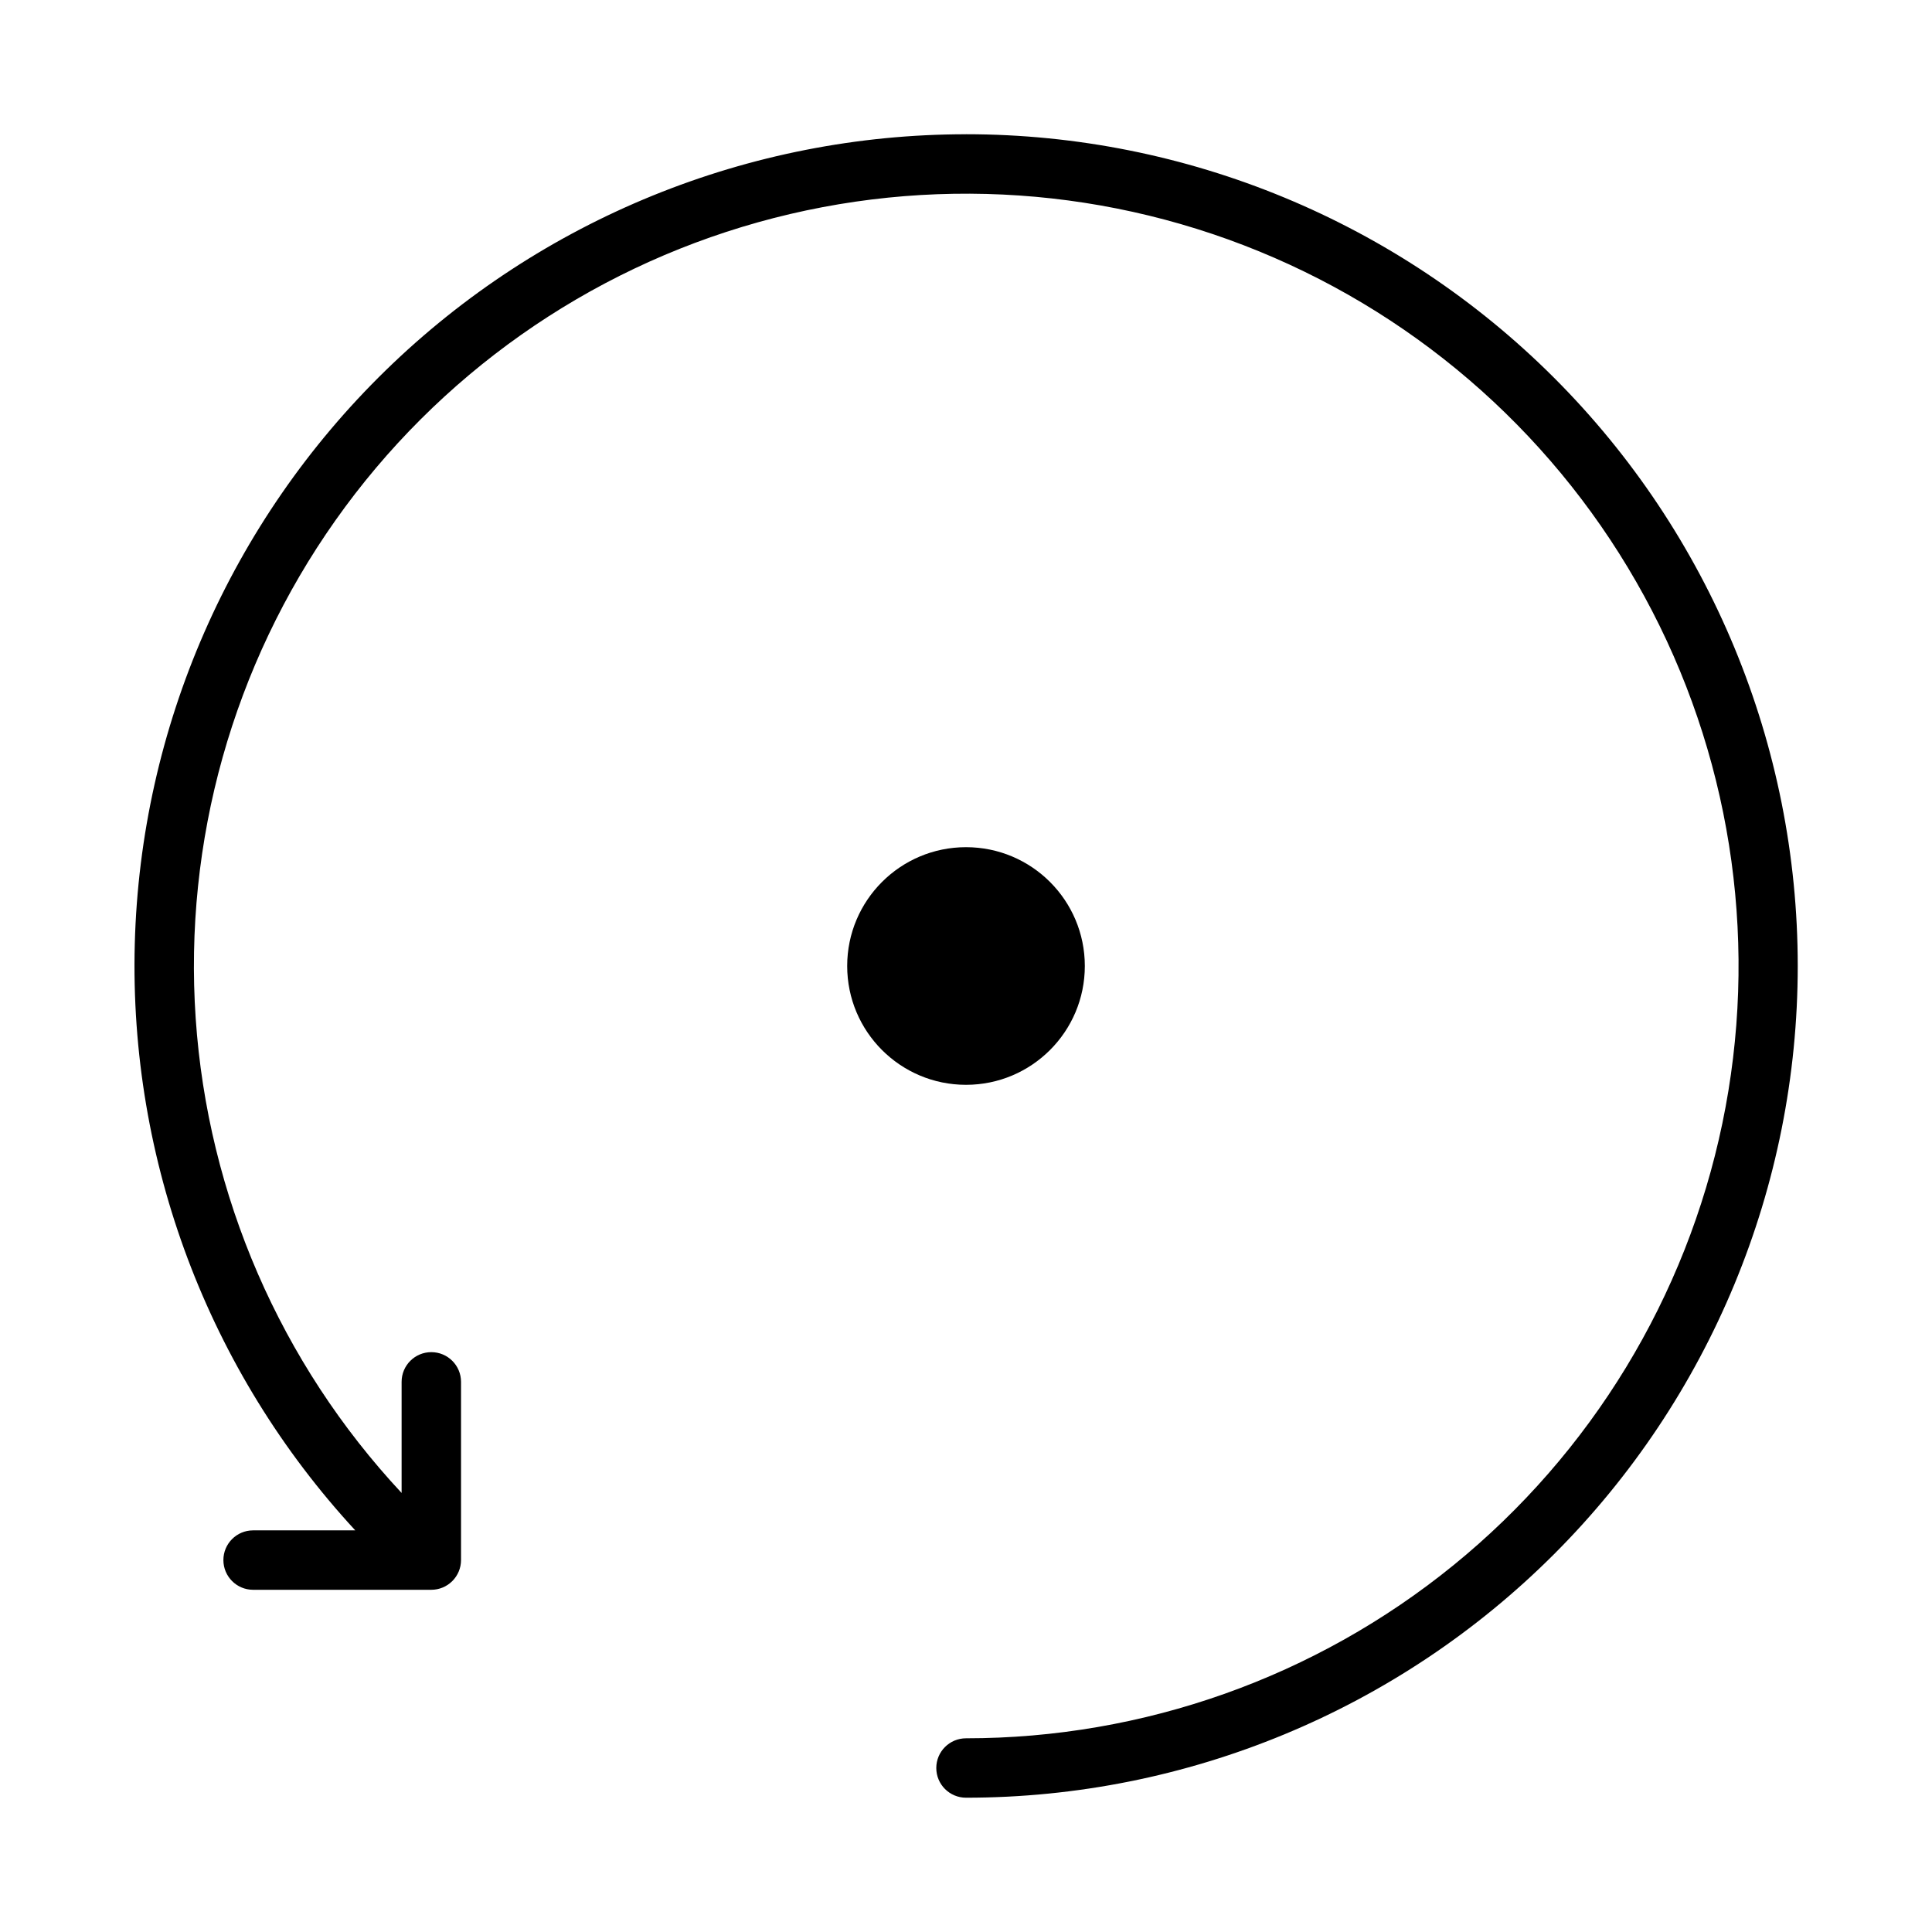 <?xml version="1.0" encoding="UTF-8"?>
<!-- Uploaded to: SVG Repo, www.svgrepo.com, Generator: SVG Repo Mixer Tools -->
<svg fill="#000000" width="800px" height="800px" version="1.1" viewBox="144 144 512 512" xmlns="http://www.w3.org/2000/svg">
 <g>
  <path d="m400 179.58c-57.445 0.016-112.62 22.453-153.76 62.543-41.145 40.086-65.016 94.652-66.523 152.07-1.512 57.426 19.453 113.17 58.434 155.37h-27.078c-4.348 0-7.871 3.523-7.871 7.871s3.523 7.875 7.871 7.875h47.23c2.09 0 4.09-0.832 5.566-2.309 1.477-1.477 2.309-3.477 2.309-5.566v-47.23c0-4.348-3.527-7.871-7.875-7.871-4.348 0-7.871 3.523-7.871 7.871v29.441c-32.102-34.398-51.375-78.809-54.57-125.75-3.195-46.941 9.879-93.555 37.027-131.98 27.145-38.434 66.703-66.336 112.02-79.016 45.312-12.68 93.605-9.359 136.76 9.398s78.52 51.812 100.15 93.594c21.637 41.785 28.211 89.746 18.625 135.81-9.586 46.062-34.754 87.418-71.262 117.1-36.504 29.684-82.125 45.879-129.18 45.867-4.348 0-7.875 3.523-7.875 7.871 0 4.348 3.527 7.871 7.875 7.871 58.457 0 114.52-23.223 155.86-64.559 41.336-41.336 64.559-97.398 64.559-155.86 0-58.461-23.223-114.52-64.559-155.86-41.336-41.336-97.398-64.559-155.86-64.559z"/>
  <path d="m431.49 400c0 17.391-14.098 31.488-31.488 31.488s-31.488-14.098-31.488-31.488 14.098-31.488 31.488-31.488 31.488 14.098 31.488 31.488"/>
 </g>
</svg>